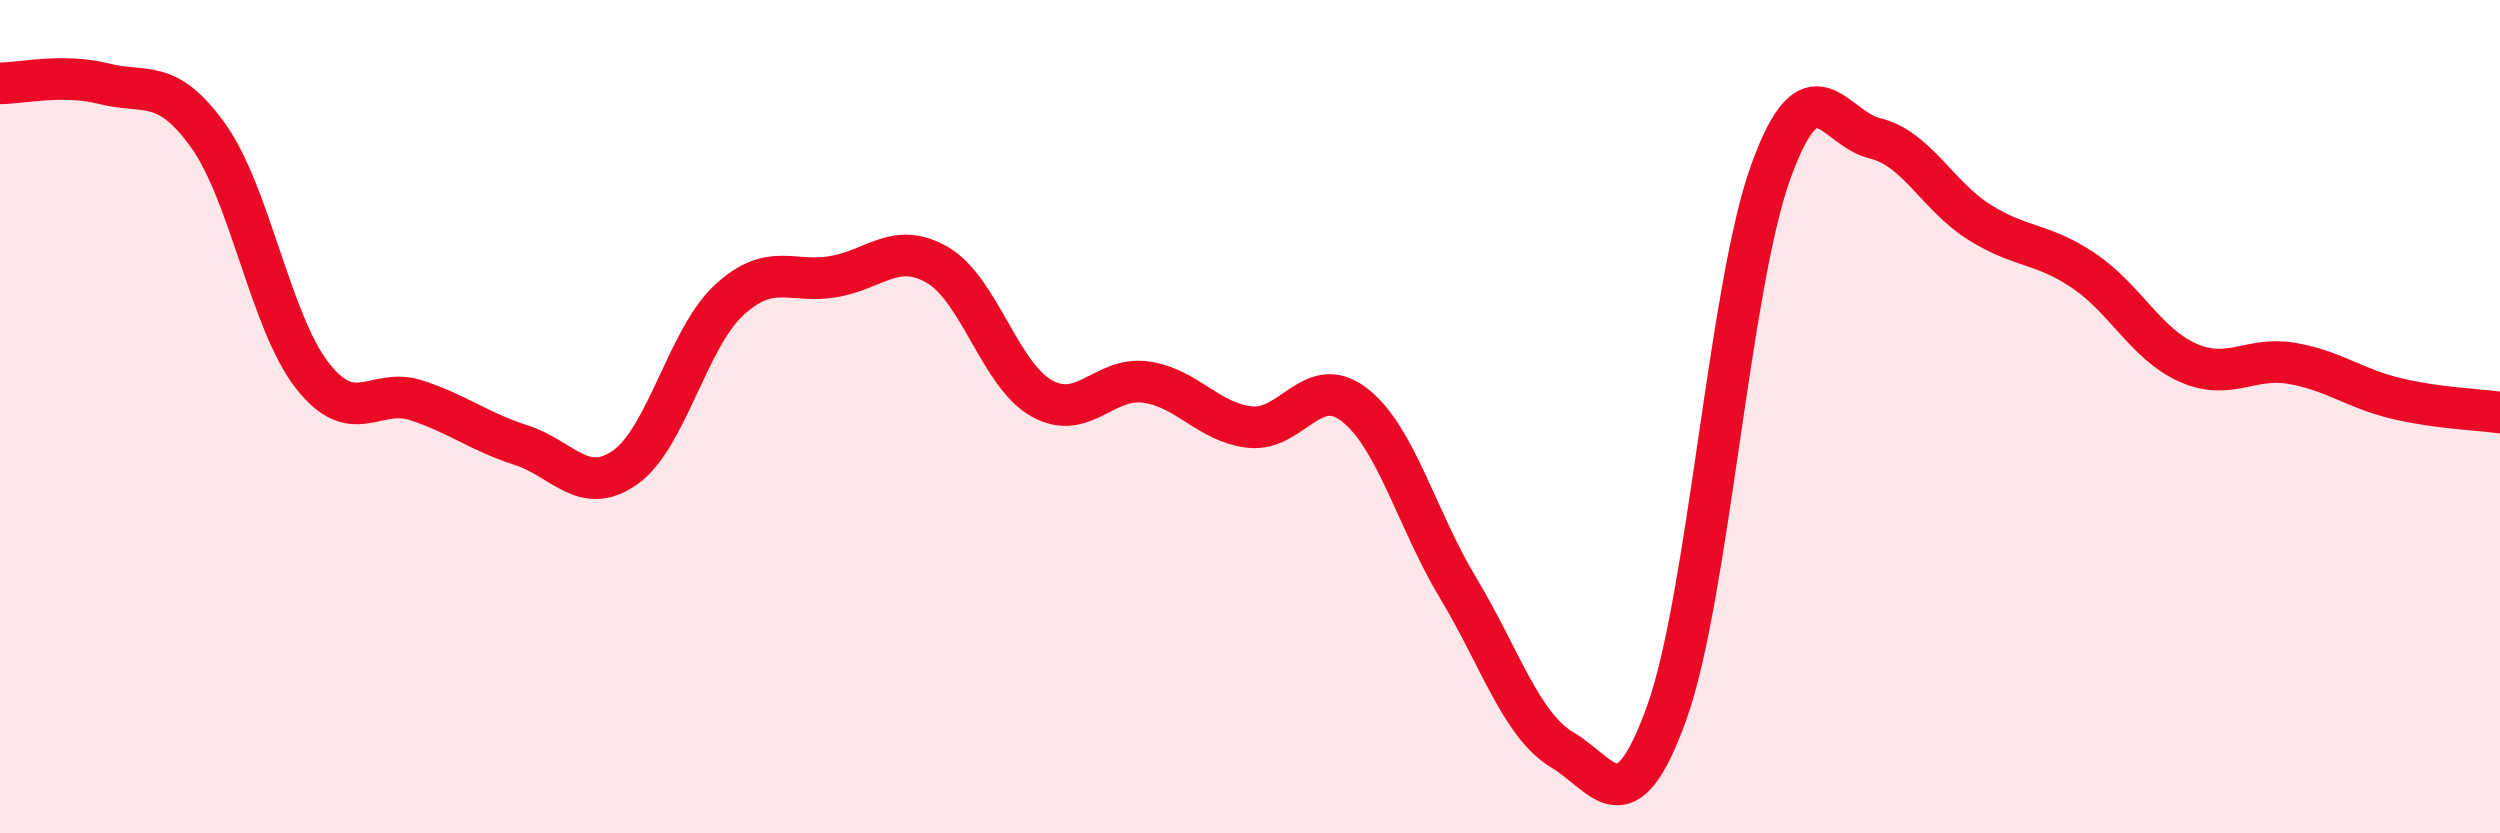
    <svg width="60" height="20" viewBox="0 0 60 20" xmlns="http://www.w3.org/2000/svg">
      <path
        d="M 0,2 C 0.5,2 1.5,1.76 2.5,2.01 C 3.5,2.26 4,1.86 5,3.26 C 6,4.66 6.5,7.75 7.5,9.02 C 8.5,10.29 9,9.28 10,9.61 C 11,9.94 11.5,10.36 12.5,10.68 C 13.5,11 14,11.92 15,11.22 C 16,10.52 16.5,8.12 17.5,7.2 C 18.5,6.28 19,6.81 20,6.64 C 21,6.47 21.5,5.78 22.5,6.36 C 23.5,6.94 24,9 25,9.56 C 26,10.12 26.5,9.03 27.5,9.17 C 28.5,9.31 29,10.14 30,10.25 C 31,10.36 31.5,8.94 32.5,9.71 C 33.5,10.48 34,12.46 35,14.12 C 36,15.78 36.5,17.4 37.5,18 C 38.5,18.6 39,19.89 40,17.11 C 41,14.33 41.5,6.88 42.5,4.12 C 43.5,1.36 44,3.08 45,3.32 C 46,3.56 46.5,4.7 47.5,5.33 C 48.5,5.96 49,5.82 50,6.49 C 51,7.16 51.5,8.25 52.5,8.7 C 53.5,9.15 54,8.55 55,8.72 C 56,8.89 56.5,9.32 57.5,9.56 C 58.5,9.8 59.5,9.83 60,9.9L60 20L0 20Z"
        fill="#EB0A25"
        opacity="0.1"
        stroke-linecap="round"
        stroke-linejoin="round"
      />
      <path
        d="M 0,2 C 0.5,2 1.5,1.76 2.5,2.01 C 3.5,2.26 4,1.86 5,3.26 C 6,4.66 6.5,7.75 7.5,9.02 C 8.5,10.29 9,9.28 10,9.61 C 11,9.94 11.5,10.36 12.5,10.68 C 13.5,11 14,11.92 15,11.22 C 16,10.52 16.5,8.12 17.5,7.2 C 18.5,6.28 19,6.81 20,6.64 C 21,6.47 21.5,5.78 22.5,6.36 C 23.5,6.94 24,9 25,9.56 C 26,10.12 26.5,9.03 27.5,9.17 C 28.5,9.31 29,10.14 30,10.25 C 31,10.36 31.5,8.94 32.5,9.71 C 33.5,10.48 34,12.46 35,14.12 C 36,15.78 36.5,17.4 37.5,18 C 38.5,18.6 39,19.89 40,17.11 C 41,14.33 41.5,6.88 42.5,4.12 C 43.5,1.36 44,3.08 45,3.32 C 46,3.56 46.5,4.7 47.5,5.33 C 48.5,5.96 49,5.82 50,6.49 C 51,7.16 51.5,8.25 52.5,8.7 C 53.5,9.15 54,8.55 55,8.72 C 56,8.89 56.5,9.32 57.5,9.56 C 58.5,9.8 59.5,9.83 60,9.9"
        stroke="#EB0A25"
        stroke-width="1"
        fill="none"
        stroke-linecap="round"
        stroke-linejoin="round"
      />
    </svg>
  